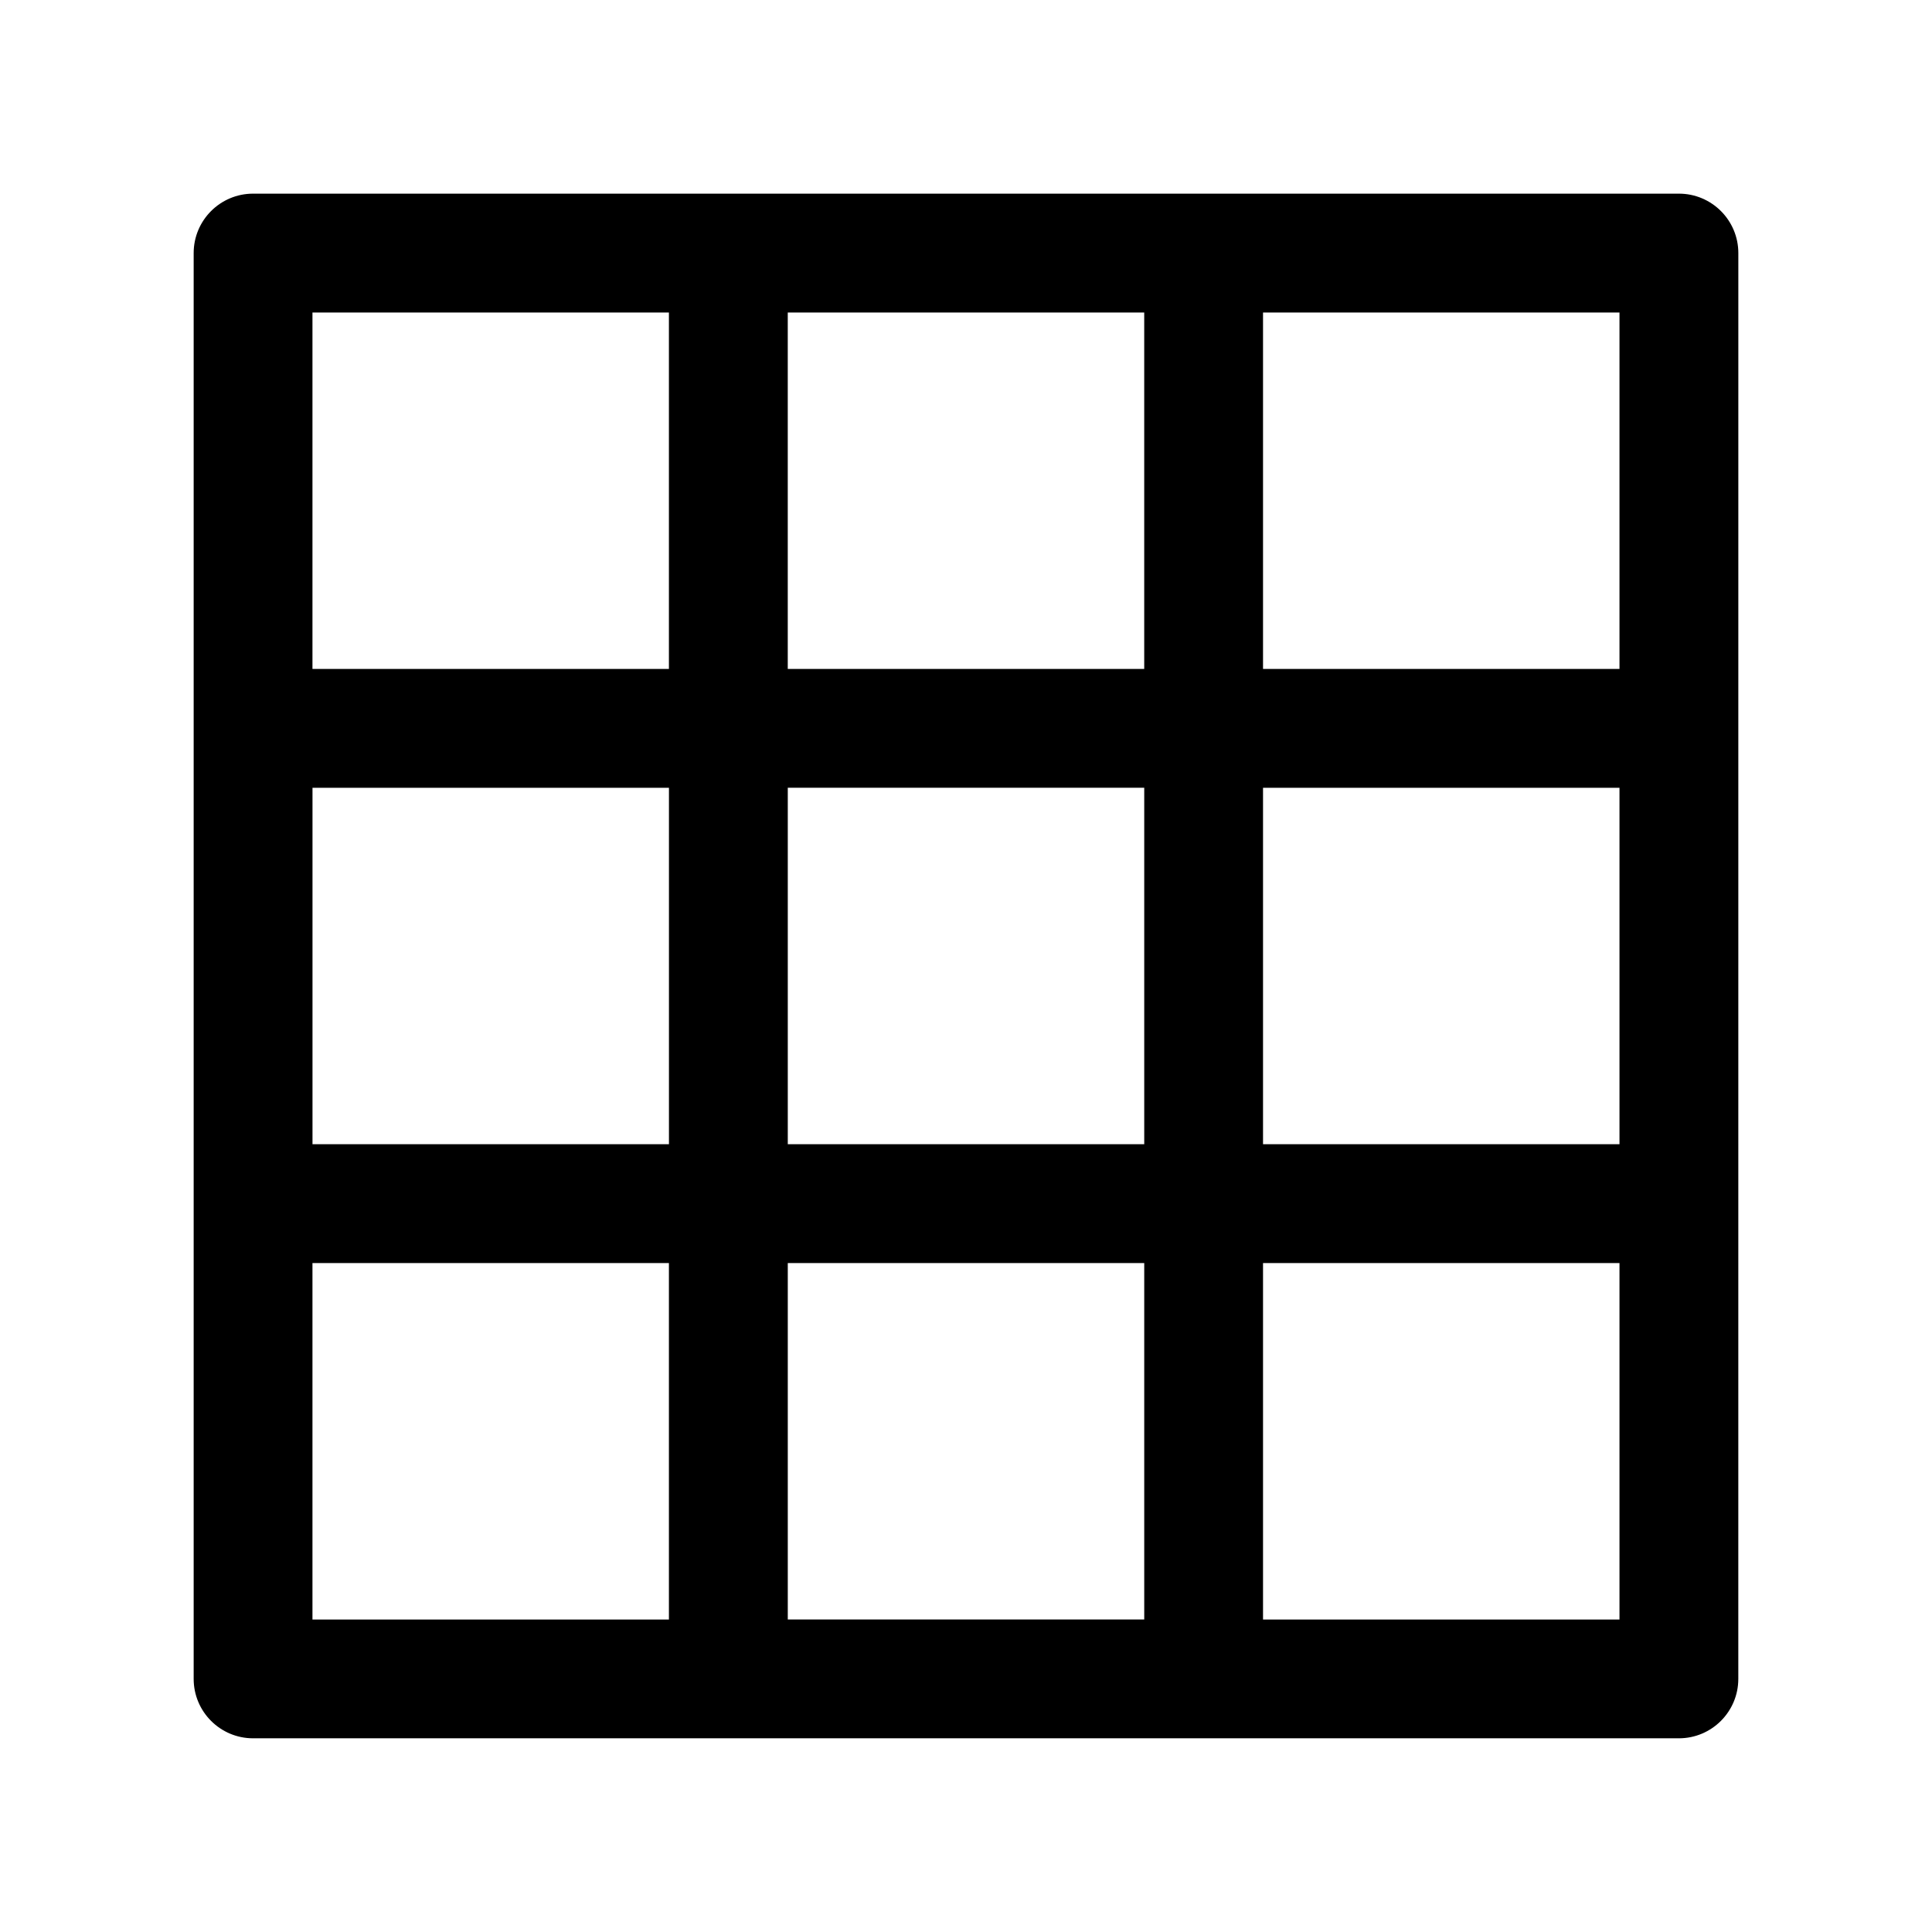 <?xml version="1.0" encoding="UTF-8"?>
<!-- The Best Svg Icon site in the world: iconSvg.co, Visit us! https://iconsvg.co -->
<svg fill="#000000" width="800px" height="800px" version="1.1" viewBox="144 144 512 512" xmlns="http://www.w3.org/2000/svg">
 <path d="m588.93 195.32h-377.86c-8.691 0-15.746 7.055-15.746 15.746v377.86c0 8.691 7.055 15.742 15.742 15.742h377.86c8.691 0 15.742-7.055 15.742-15.742l0.008-377.86c0-8.691-7.055-15.746-15.746-15.746zm-236.16 251.91v-94.465h94.465v94.465zm94.465 31.488v94.465h-94.465v-94.465zm-220.42-125.95h94.465v94.465h-94.465zm125.95-31.488v-94.465h94.465v94.465zm125.95 31.488h94.465v94.465h-94.465zm94.465-31.488h-94.465v-94.465h94.465zm-251.91-94.465v94.465h-94.465v-94.465zm-94.465 251.91h94.465v94.465h-94.465zm251.91 94.465v-94.465h94.465v94.465z"/>
</svg>